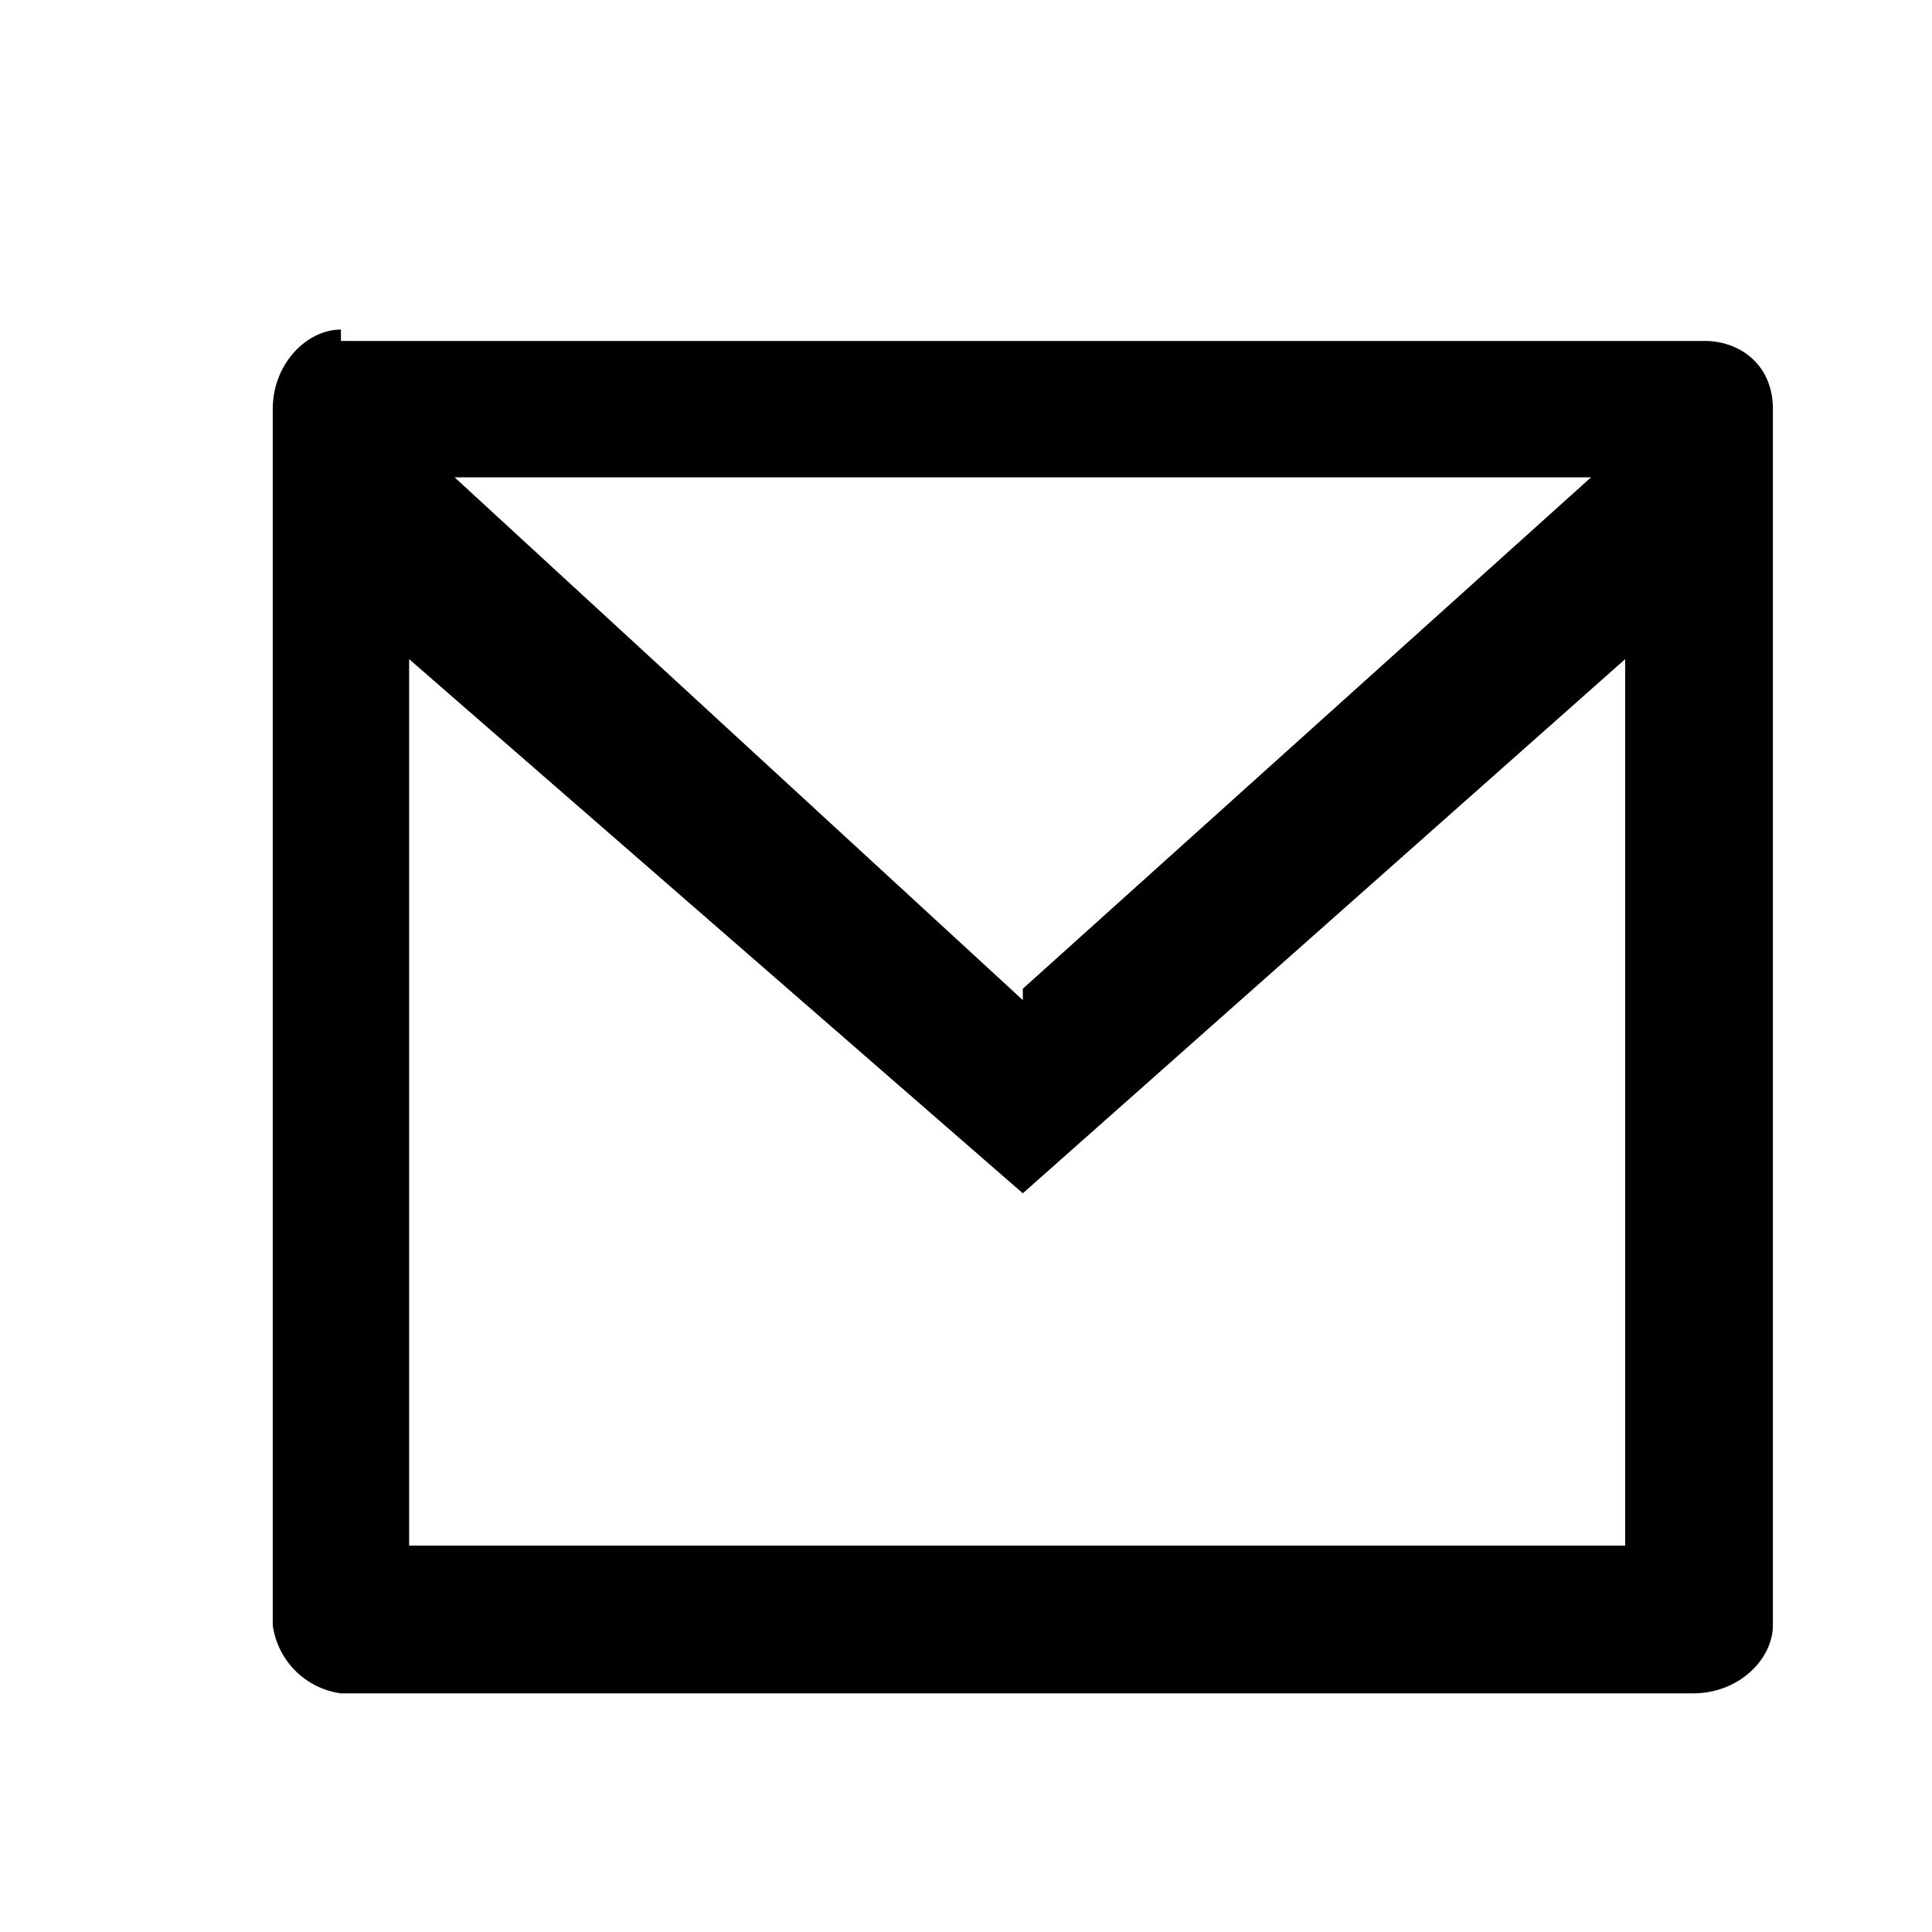 <svg fill="none" viewBox="0 0 17 17"><defs/><path fill="#000" fill-rule="evenodd" d="M3 3h12c.3 0 .6.2.6.6v10.7c0 .3-.3.6-.7.6H3a.7.7 0 01-.6-.6V3.6c0-.4.3-.7.6-.7zm11.3 2.8L9 10.5 3.6 5.8v7.8h10.7V5.8zM9 8.8L4 4.2h10L9 8.7z" clip-rule="evenodd"/></svg>